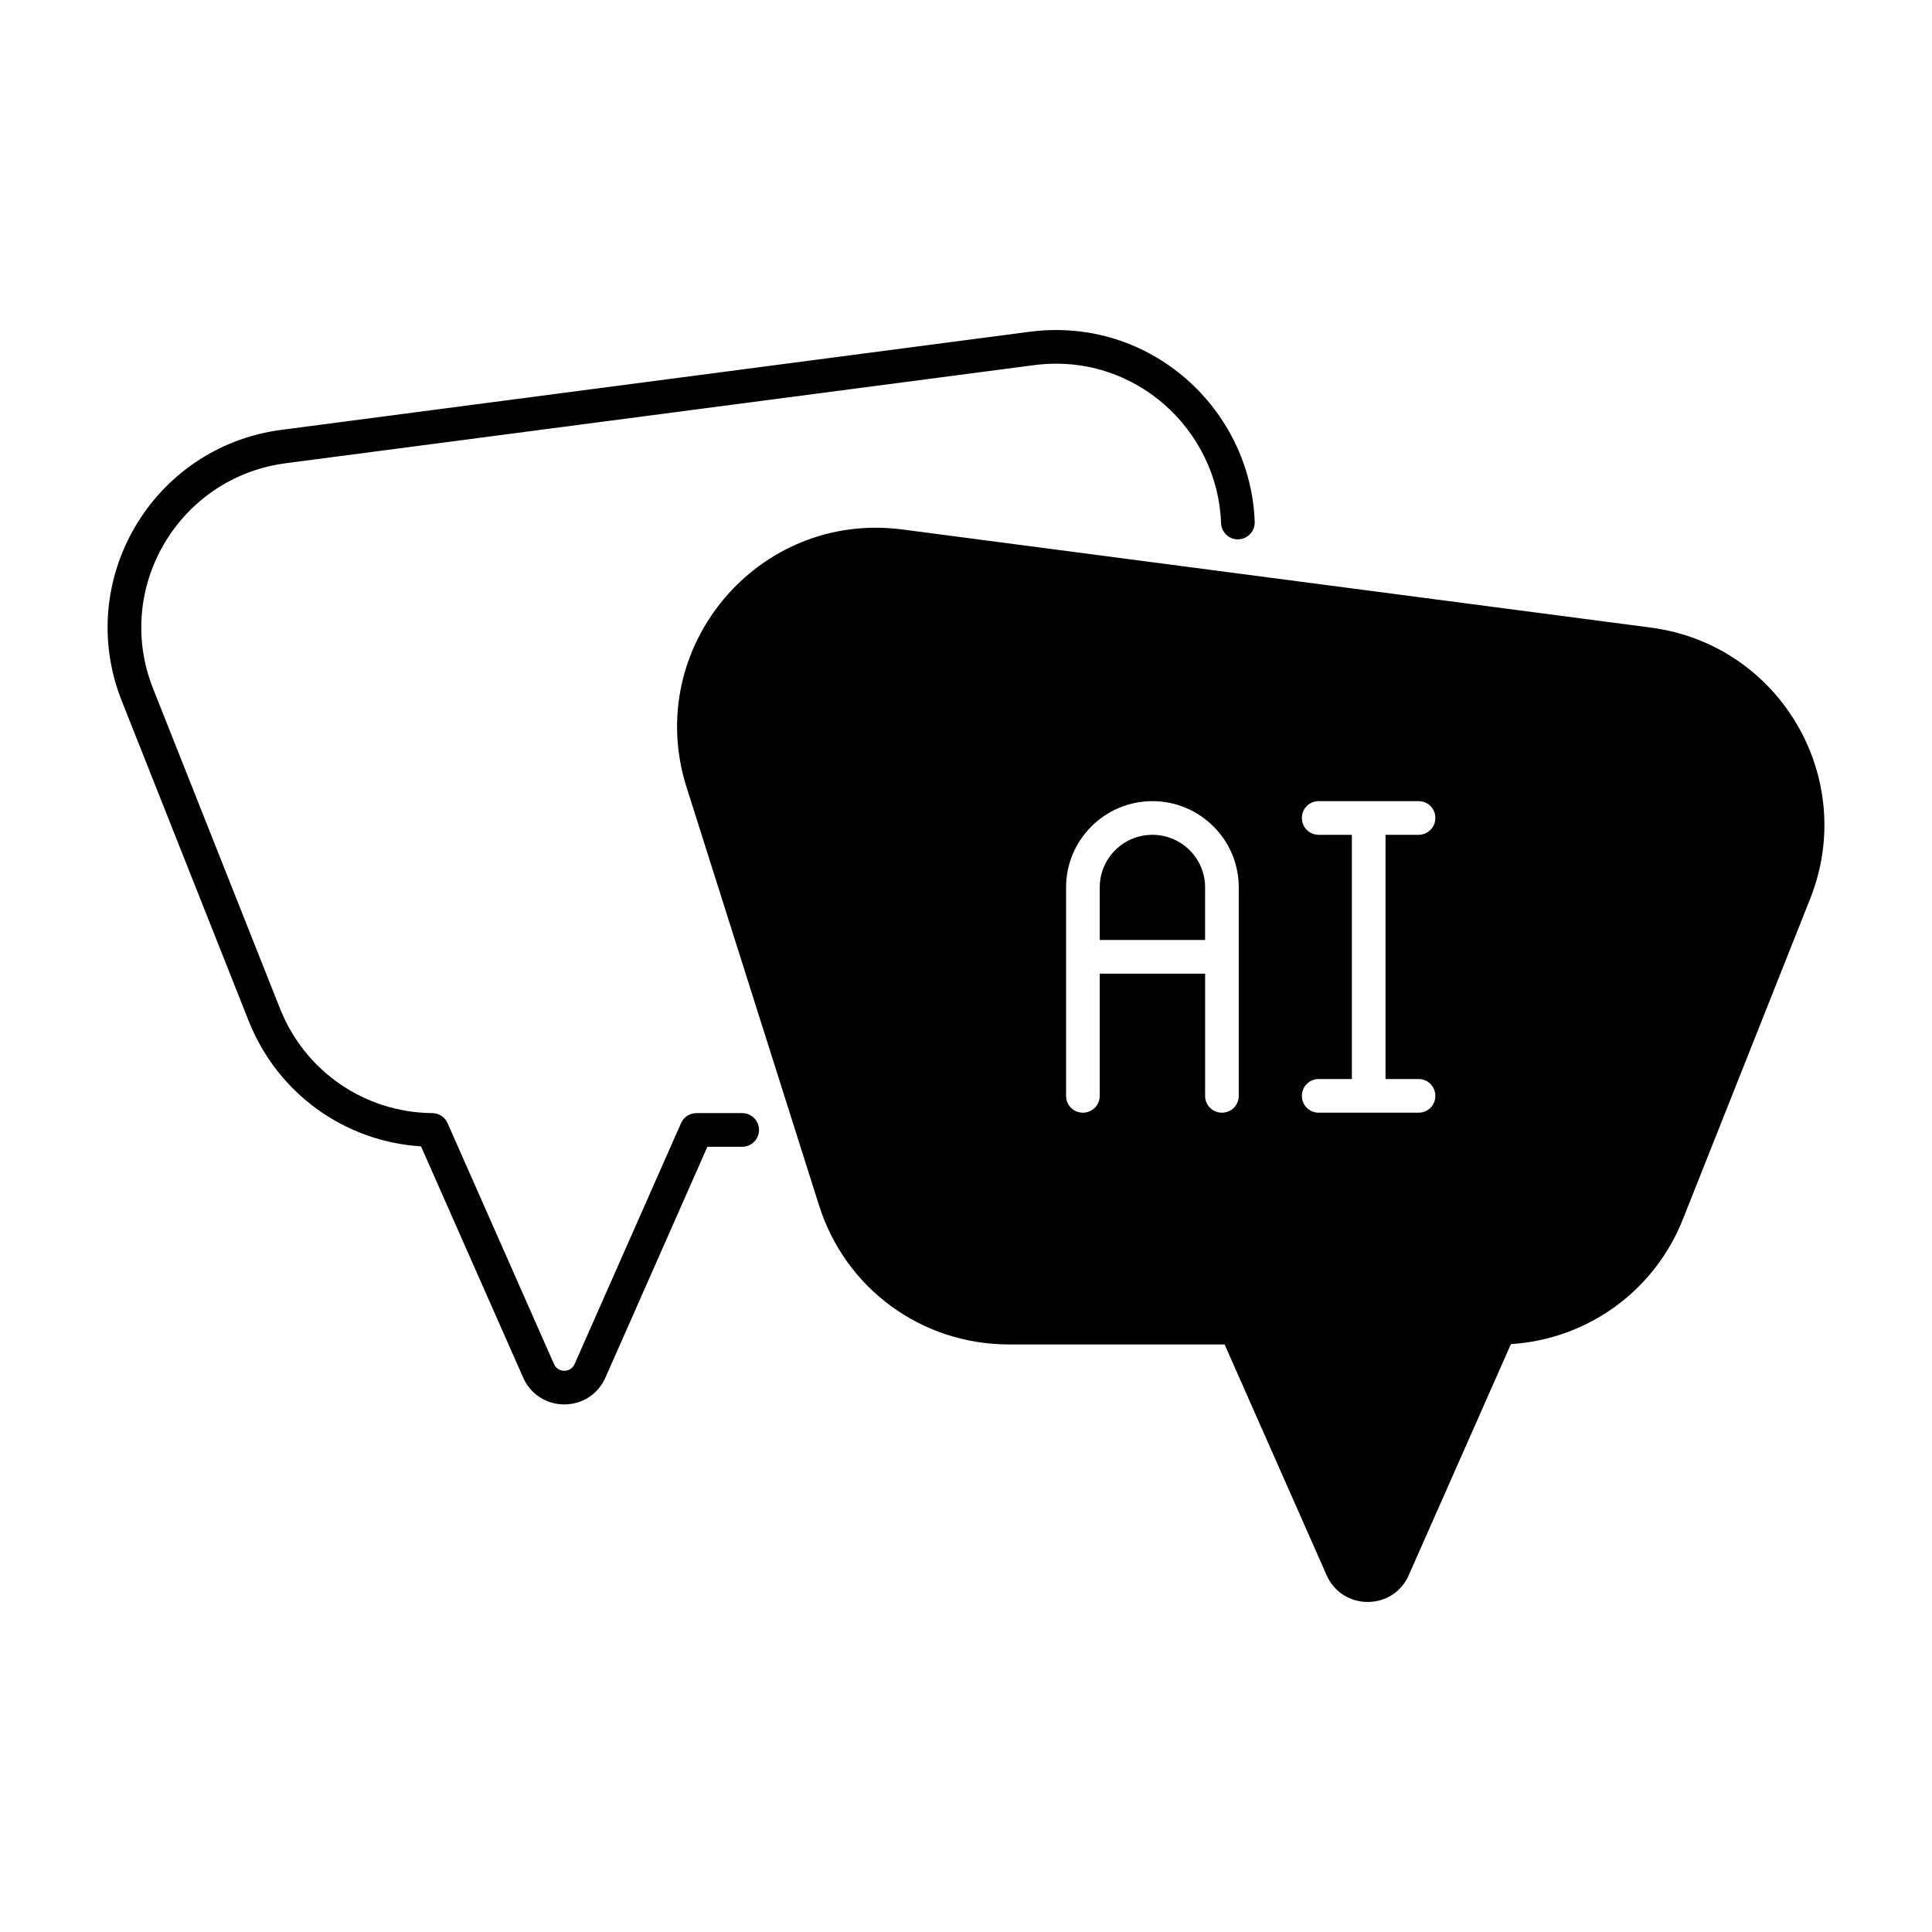 <svg enable-background="new 0 0 512 512" viewBox="0 0 512 512" xmlns="http://www.w3.org/2000/svg"><g id="_x31_0_Chat"><g><g><g><path d="m65.913 270.582c7.61 19.137 25.329 31.926 45.662 33.216l27.067 61.283c1.943 4.38 6.12 7.1 10.903 7.1 4.778 0 8.956-2.72 10.903-7.107l27.015-61.169h9.226c2.465 0 4.46-1.997 4.46-4.46s-1.995-4.46-4.46-4.46h-12.131c-1.768 0-3.367 1.043-4.081 2.659l-28.187 63.82c-.719 1.623-2.161 1.797-2.744 1.797-.588 0-2.03-.174-2.744-1.788l-28.191-63.829c-.71-1.603-2.291-2.644-4.042-2.659-17.894-.163-33.74-11.036-40.361-27.695l-33.636-84.796c-10.563-26.554 6.709-55.953 35.065-59.719l198.351-26.005c26.783-3.498 48.754 17.251 49.605 41.849.087 2.465 2.187 4.436 4.608 4.306 2.461-.085 4.391-2.15 4.304-4.611-1.02-29.757-27.556-54.56-59.675-50.391l-198.362 26.007c-34.086 4.527-54.913 39.876-42.186 71.856z"/></g></g><g><g><path d="m437.521 166.324-198.354-26.004c-38.36-5.04-68.869 31.49-57.227 68.289l35.103 110.796c6.958 22.079 27.164 36.887 50.358 36.887h57.138l27.03 61.152c1.918 4.371 6.111 7.092 10.883 7.092s8.965-2.721 10.883-7.092l27.074-61.241c20.339-1.294 38.092-14.095 45.63-33.23l33.676-84.792c12.714-31.981-8.027-67.352-42.194-71.857zm-109.235 124.088c0 2.498-2.007 4.46-4.46 4.46-2.498 0-4.46-1.963-4.46-4.46v-32.383h-27.922v32.383c0 2.498-2.007 4.46-4.46 4.46-2.498 0-4.46-1.963-4.46-4.46v-55.264c0-12.578 10.259-22.837 22.882-22.837s22.882 10.259 22.882 22.837v55.264zm47.637-4.46c2.498 0 4.46 2.007 4.46 4.46 0 2.498-1.963 4.46-4.46 4.46h-26.45c-2.498 0-4.46-1.963-4.46-4.46 0-2.453 1.963-4.46 4.46-4.46h8.787v-64.72h-8.787c-2.498 0-4.46-2.007-4.46-4.46 0-2.498 1.963-4.46 4.46-4.46h26.45c2.498 0 4.46 1.963 4.46 4.46 0 2.453-1.963 4.46-4.46 4.46h-8.742v64.72z"/><path d="m319.365 235.148v13.961h-27.922v-13.961c0-7.672 6.245-13.916 13.961-13.916 7.672-.001 13.961 6.243 13.961 13.916z"/></g></g></g></g><g id="Layer_1"/></svg>